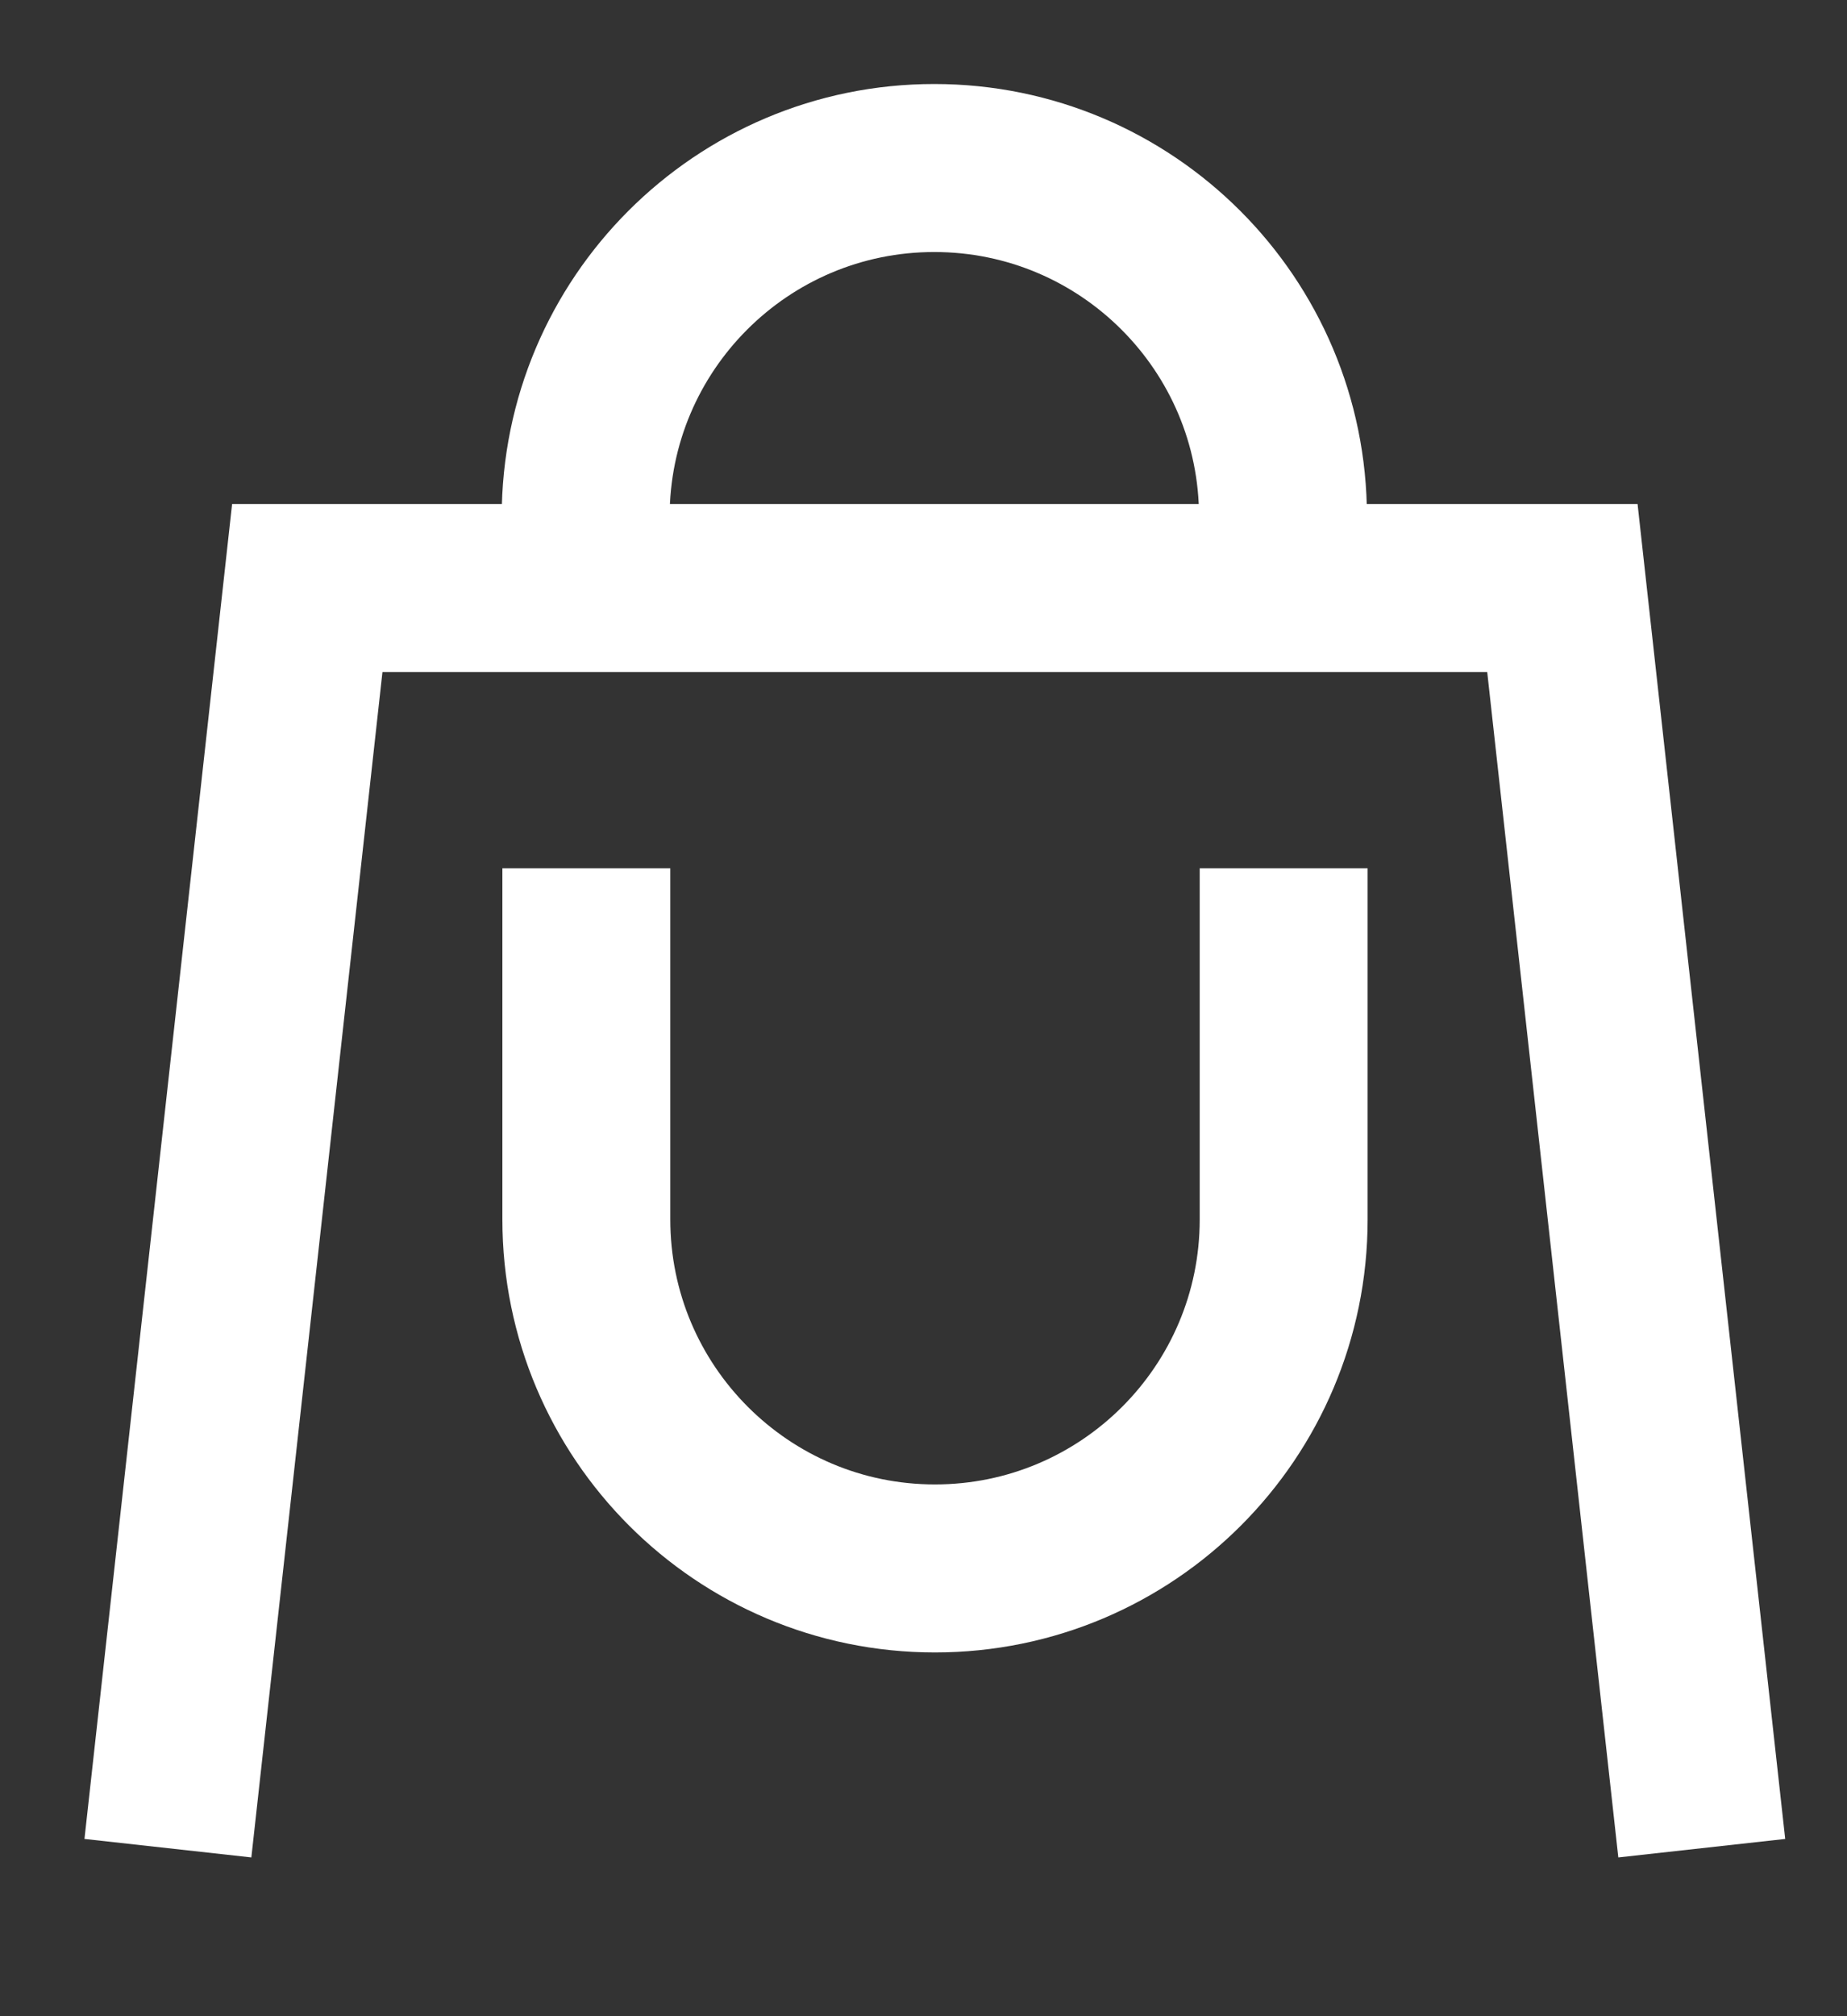 <svg width="11" height="12" viewBox="0 0 11 12" fill="none" xmlns="http://www.w3.org/2000/svg">
<rect x="0" y="0" width="11" height="12" fill="#333333" stroke="none"/>
<g id="Group 1">
<path id="Rectangle 6" d="M10.135 11L9.305 3.5H1.83L1 11" stroke="white"/>
<path id="Rectangle 7" d="M3.492 5.168V7.258C3.492 8.405 4.422 9.335 5.568 9.335V9.335C6.715 9.335 7.645 8.405 7.645 7.258V5.168" stroke="white"/>
<path id="Rectangle 8" d="M7.641 3.5L7.641 3.076C7.641 1.93 6.711 1 5.564 1V1C4.418 1 3.488 1.93 3.488 3.076L3.488 3.5" stroke="white"/>
</g>
</svg>
